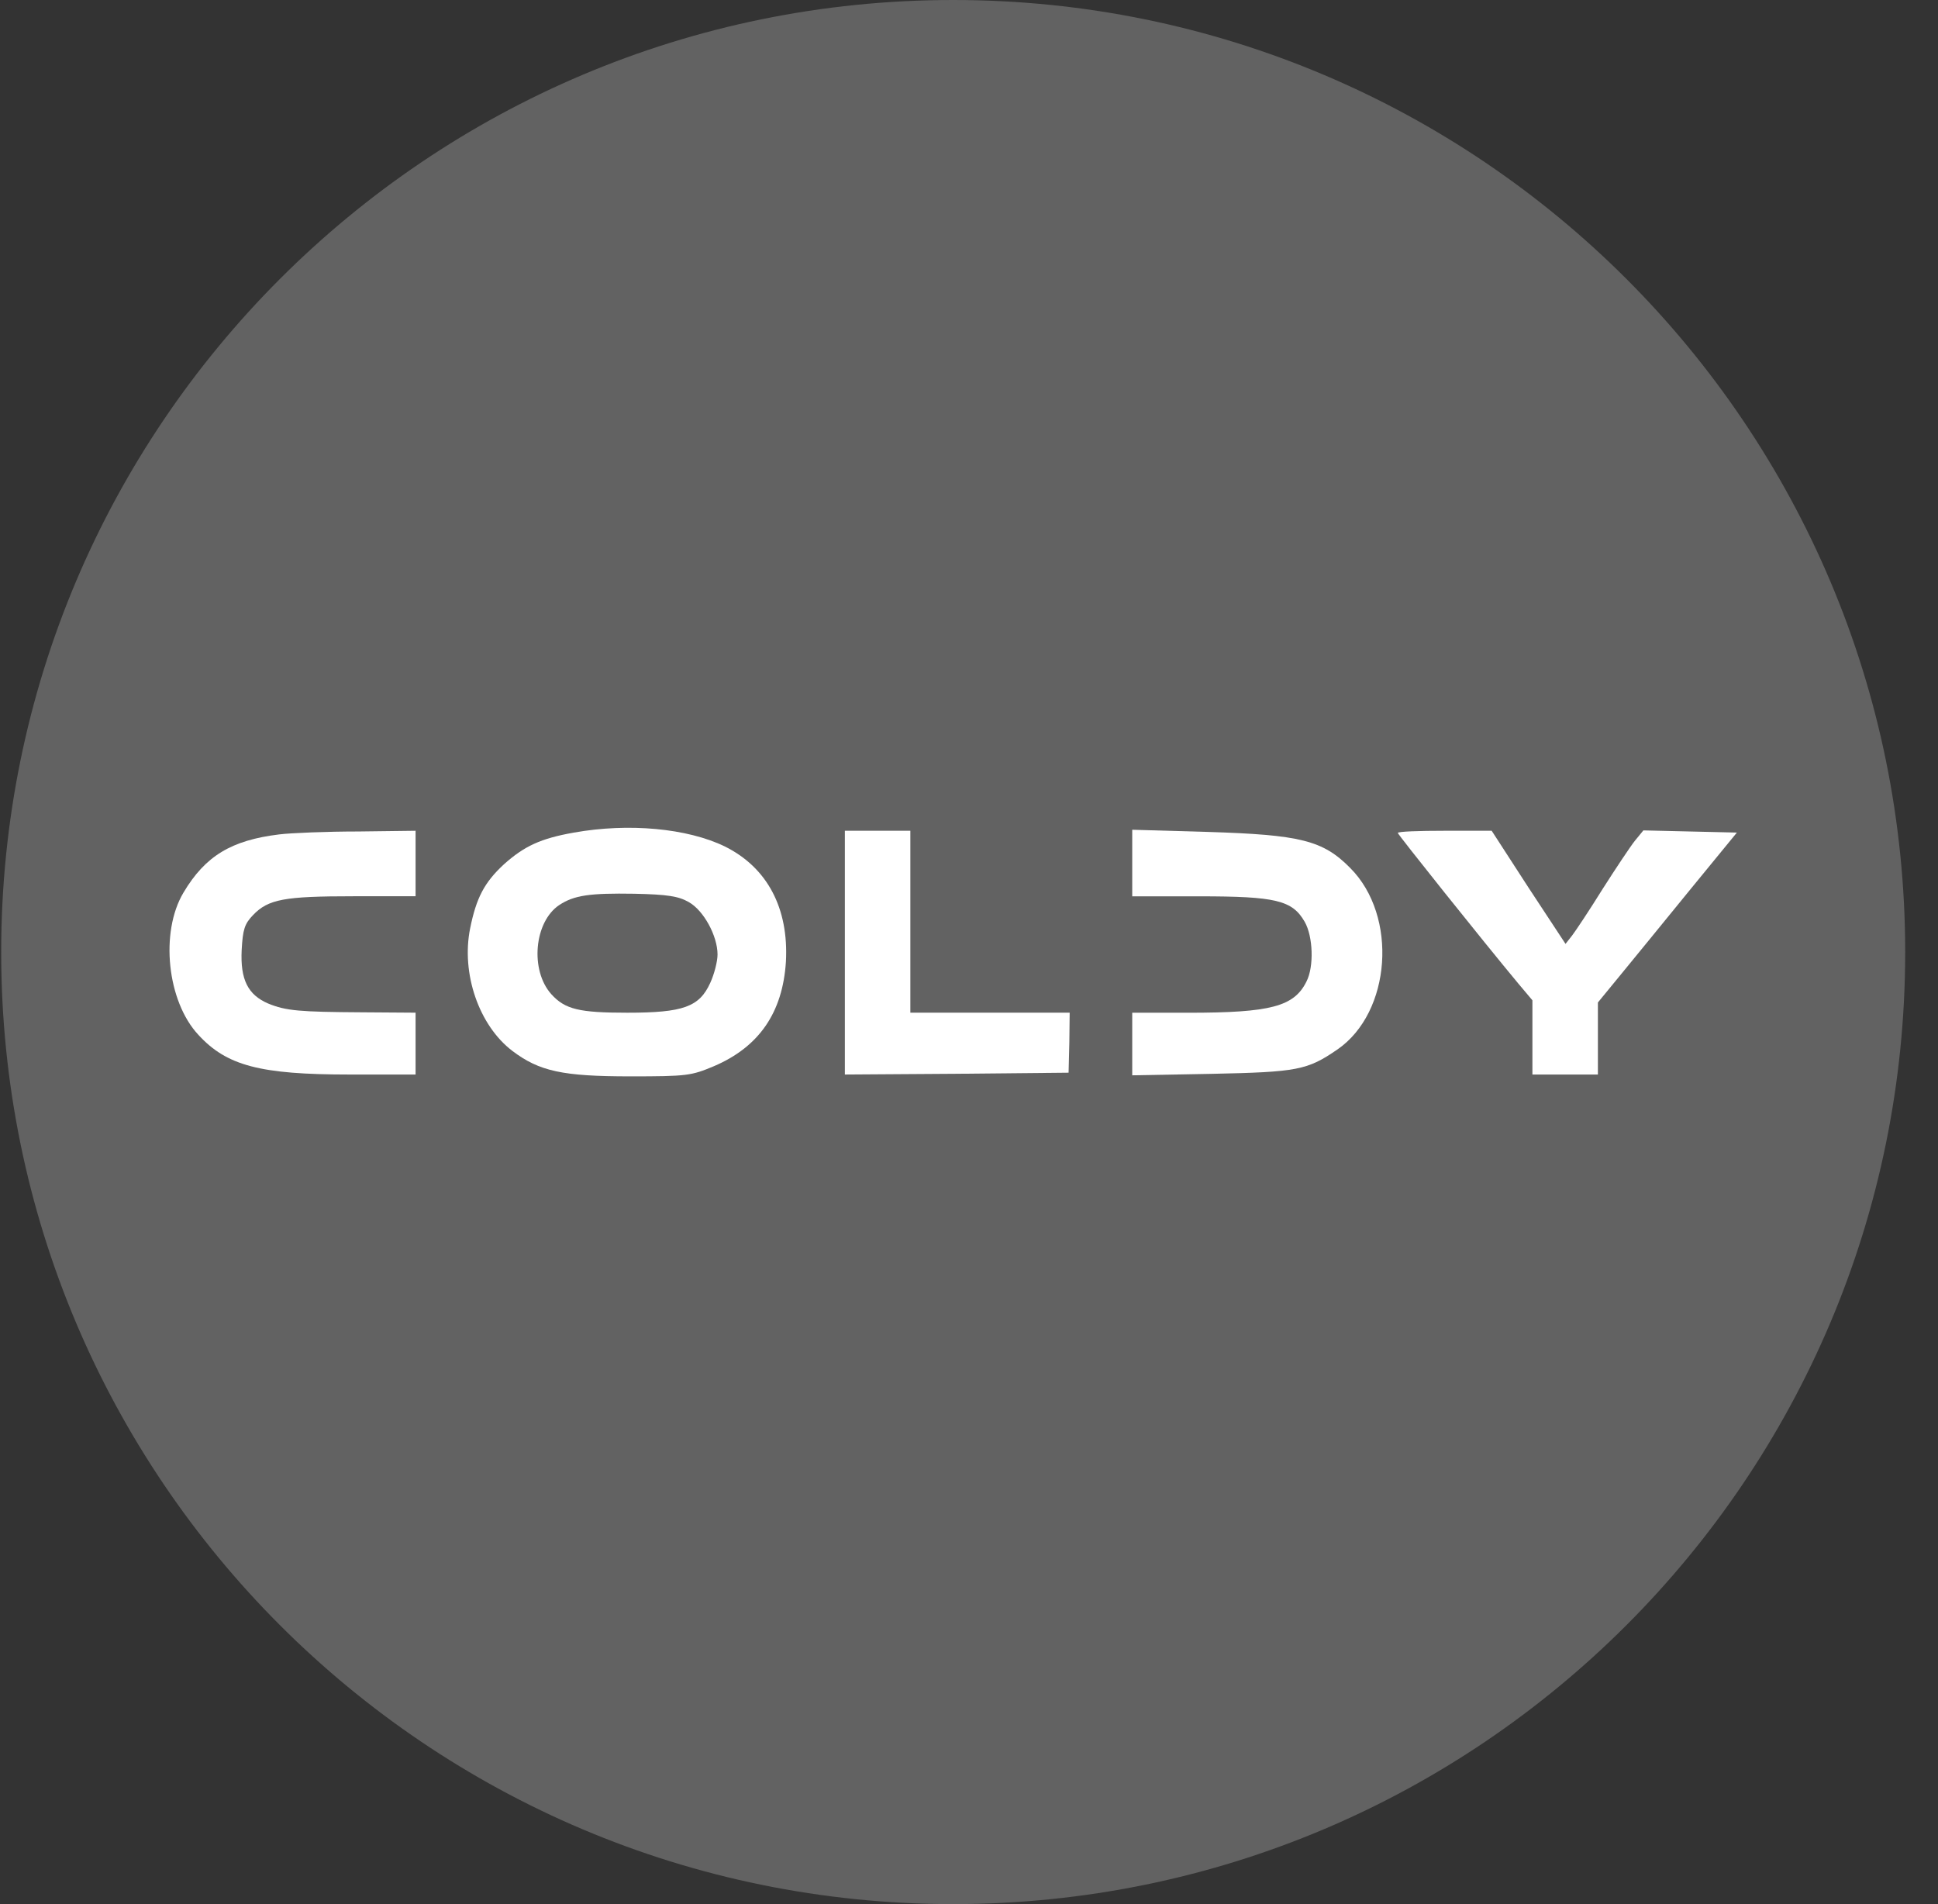 <svg width="57" height="56" viewBox="0 0 57 56" fill="none" xmlns="http://www.w3.org/2000/svg">
<rect x="0" y="0" width="57" height="56" fill="#333333" stroke="none"/>
<g clip-path="url(#clip0_1806_90)">
<path d="M56.035 28C56.035 12.536 43.499 0 28.035 0C12.571 0 0.035 12.536 0.035 28C0.035 43.464 12.571 56 28.035 56C43.499 56 56.035 43.464 56.035 28Z" fill="#626262"/>
<path d="M16.877 24.487C15.904 24.659 15.422 24.883 14.823 25.418C14.245 25.953 14.01 26.403 13.828 27.301C13.56 28.628 14.085 30.158 15.069 30.907C15.861 31.506 16.546 31.656 18.536 31.656C20.216 31.656 20.333 31.635 20.997 31.357C22.324 30.79 23.019 29.784 23.115 28.286C23.201 26.713 22.57 25.515 21.318 24.894C20.216 24.359 18.493 24.198 16.877 24.487ZM20.259 26.531C20.697 26.777 21.104 27.526 21.104 28.072C21.104 28.275 21.008 28.65 20.89 28.906C20.569 29.613 20.098 29.784 18.45 29.784C17.038 29.784 16.621 29.688 16.214 29.238C15.583 28.532 15.711 27.109 16.449 26.617C16.888 26.328 17.348 26.264 18.654 26.285C19.649 26.306 19.959 26.36 20.259 26.531Z" fill="white"/>
<path d="M8.211 24.54C6.809 24.711 6.038 25.171 5.396 26.252C4.701 27.418 4.915 29.451 5.835 30.435C6.67 31.345 7.654 31.602 10.276 31.602H12.223V30.692V29.783L10.65 29.772C8.81 29.761 8.414 29.729 7.89 29.515C7.29 29.258 7.066 28.809 7.108 27.942C7.141 27.332 7.194 27.172 7.44 26.915C7.89 26.444 8.36 26.359 10.393 26.359H12.223V25.396V24.433L10.543 24.454C9.612 24.454 8.564 24.497 8.211 24.54Z" fill="white"/>
<path d="M24.849 28.017V31.602L28.144 31.58L31.429 31.548L31.451 30.66L31.461 29.783H29.118H26.775V27.108V24.433H25.812H24.849V28.017Z" fill="white"/>
<path d="M33.301 25.376V26.361H35.27C37.528 26.361 38.01 26.478 38.373 27.11C38.619 27.538 38.651 28.426 38.427 28.864C38.063 29.603 37.378 29.785 34.949 29.785H33.301V30.705V31.625L35.634 31.582C38.159 31.529 38.448 31.475 39.336 30.865C40.92 29.774 41.123 26.939 39.711 25.526C38.908 24.713 38.245 24.552 35.527 24.467L33.301 24.403V25.376Z" fill="white"/>
<path d="M41.112 24.497C41.112 24.54 43.605 27.664 44.665 28.937L45.071 29.419V30.51V31.602H46.034H46.997V30.542V29.483L47.682 28.648C48.067 28.178 48.987 27.054 49.726 26.145L51.085 24.486L49.704 24.454L48.335 24.422L48.089 24.722C47.96 24.882 47.532 25.524 47.136 26.145C46.751 26.765 46.345 27.375 46.238 27.514L46.045 27.76L44.954 26.102L43.873 24.433H42.493C41.733 24.433 41.112 24.454 41.112 24.497Z" fill="white"/>
</g>
<defs>
<clipPath id="clip0_1806_90">
<rect width="56" height="56" fill="white" transform="translate(0.035)"/>
</clipPath>
</defs>
</svg>
